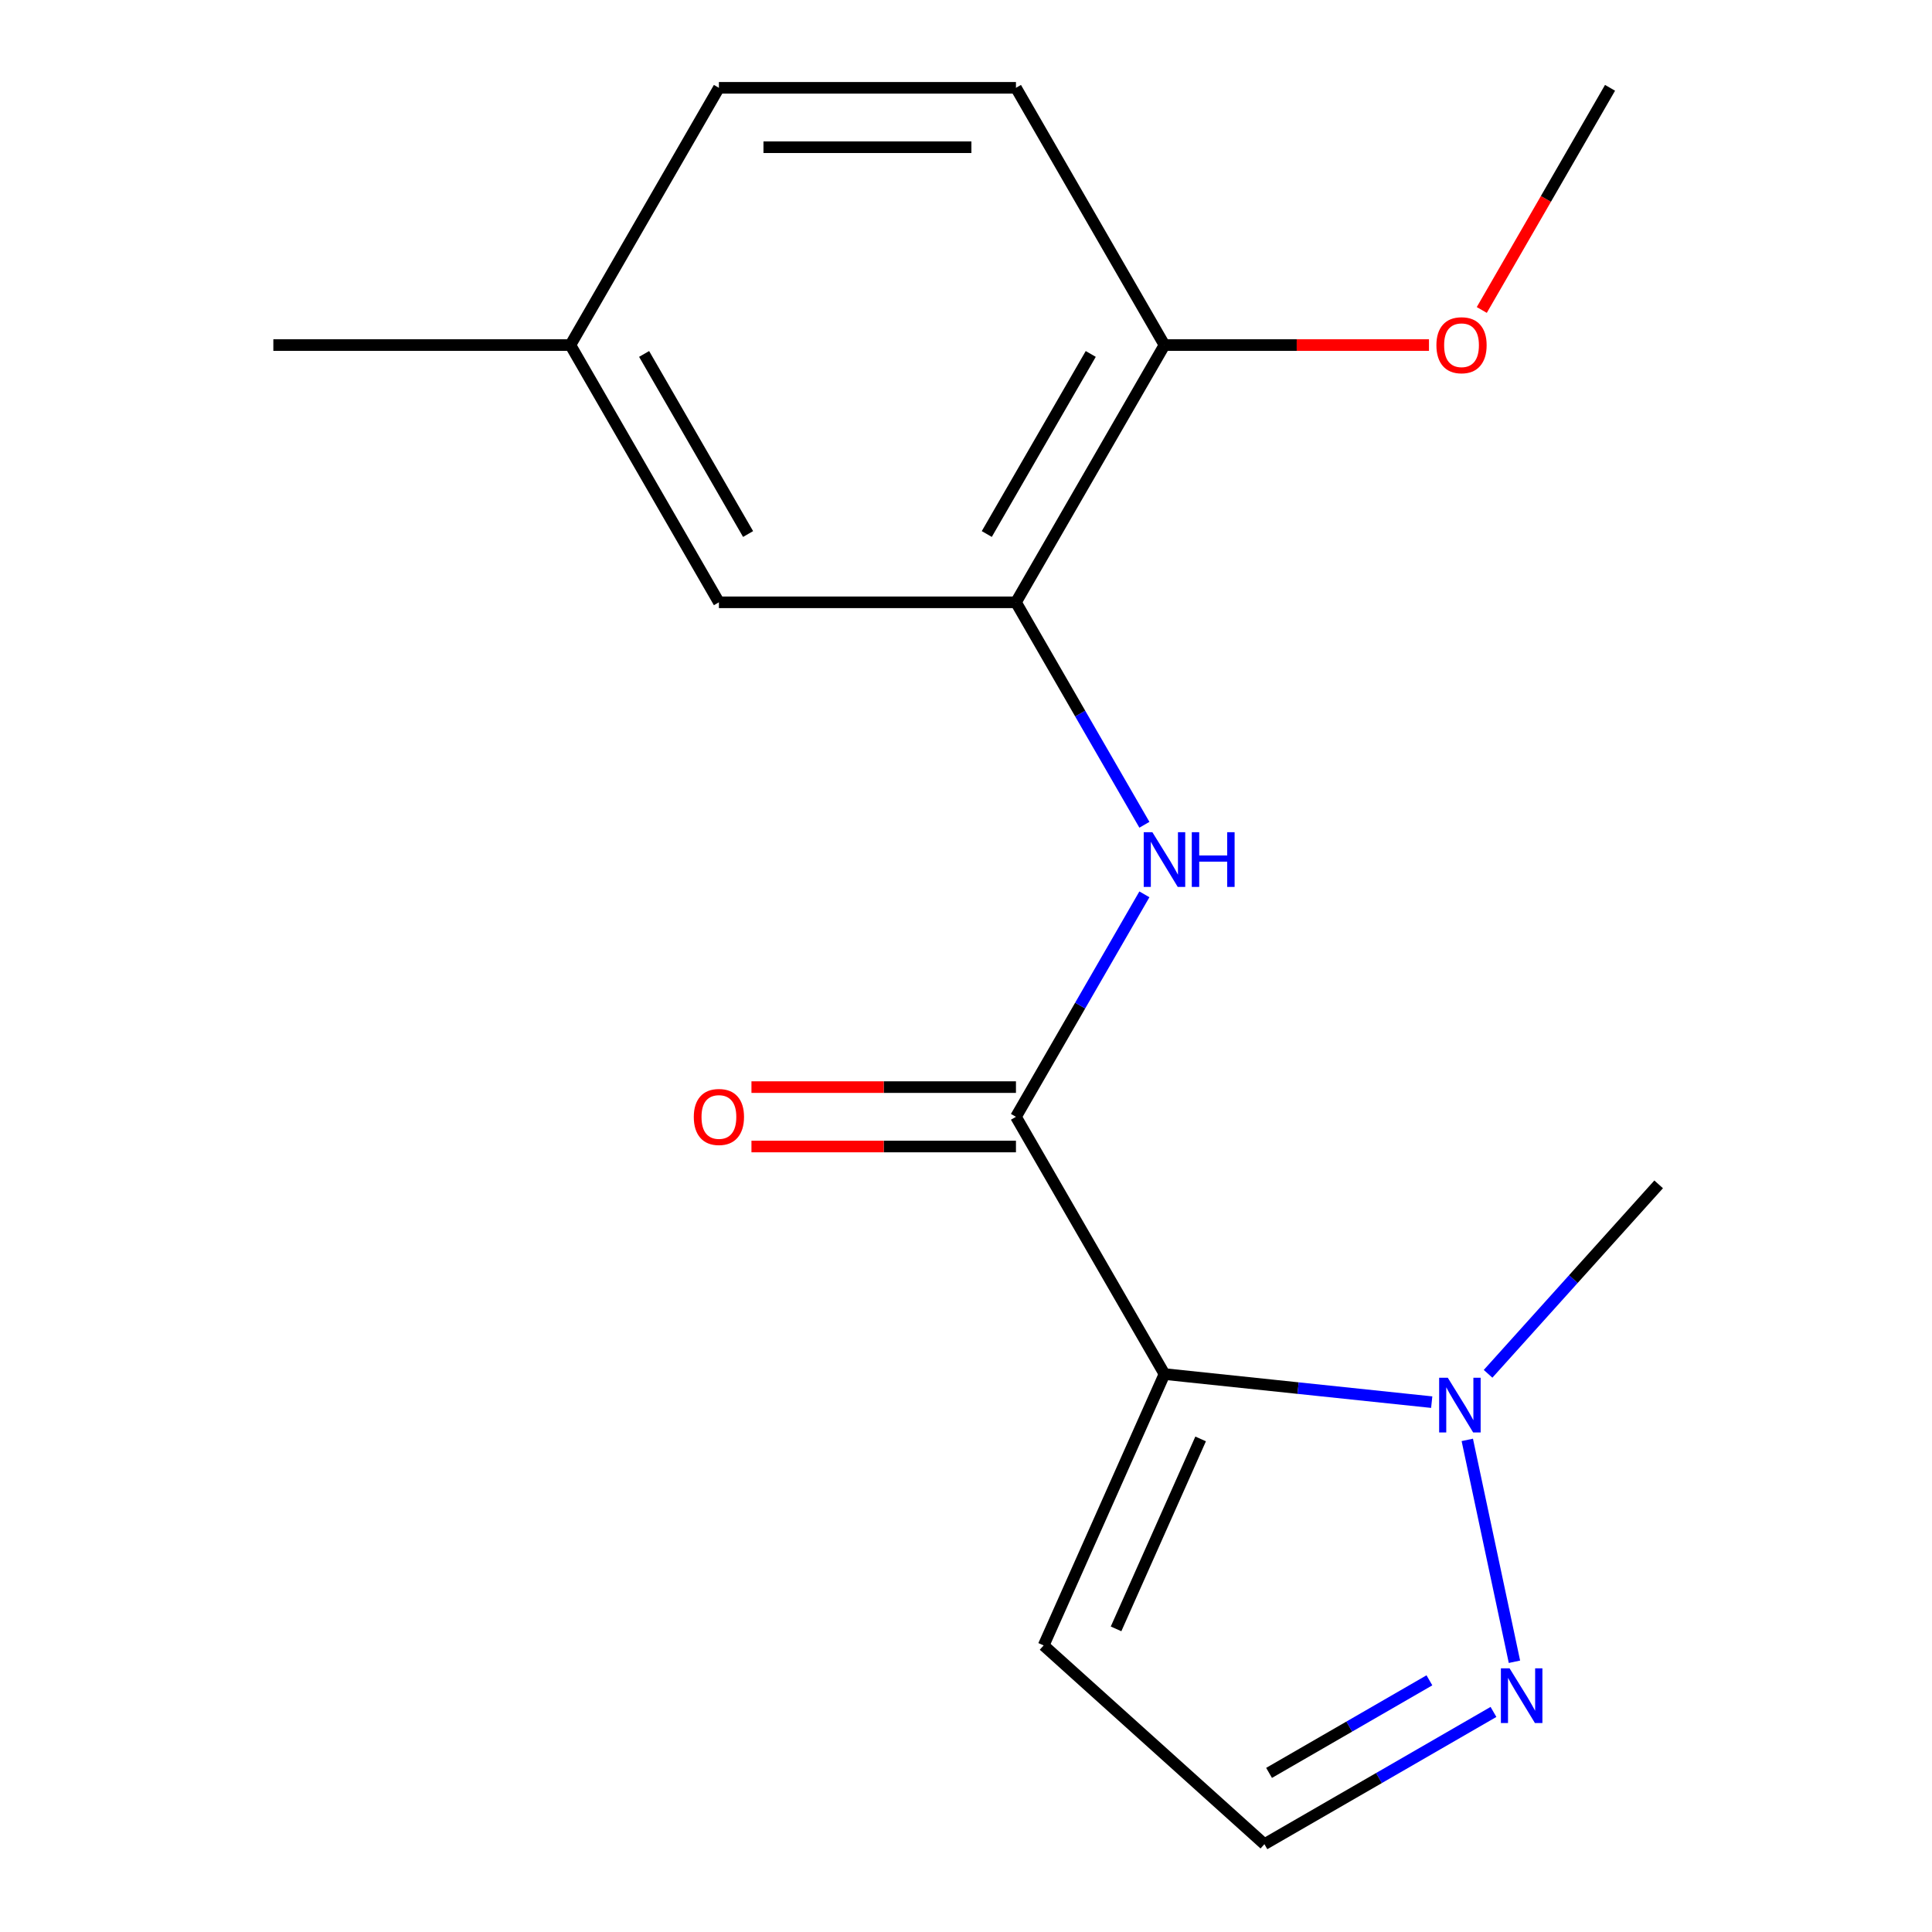 <?xml version='1.0' encoding='iso-8859-1'?>
<svg version='1.1' baseProfile='full'
              xmlns='http://www.w3.org/2000/svg'
                      xmlns:rdkit='http://www.rdkit.org/xml'
                      xmlns:xlink='http://www.w3.org/1999/xlink'
                  xml:space='preserve'
width='1000px' height='1000px' viewBox='0 0 1000 1000'>
<!-- END OF HEADER -->
<rect style='opacity:1.0;fill:#FFFFFF;stroke:none' width='1000' height='1000' x='0' y='0'> </rect>
<path class='bond-0' d='M 602.731,711.21 L 525.857,578.059' style='fill:none;fill-rule:evenodd;stroke:#000000;stroke-width:6px;stroke-linecap:butt;stroke-linejoin:miter;stroke-opacity:1' />
<path class='bond-1' d='M 602.731,711.21 L 671.893,718.479' style='fill:none;fill-rule:evenodd;stroke:#000000;stroke-width:6px;stroke-linecap:butt;stroke-linejoin:miter;stroke-opacity:1' />
<path class='bond-1' d='M 671.893,718.479 L 741.055,725.748' style='fill:none;fill-rule:evenodd;stroke:#0000FF;stroke-width:6px;stroke-linecap:butt;stroke-linejoin:miter;stroke-opacity:1' />
<path class='bond-5' d='M 602.731,711.21 L 540.196,851.667' style='fill:none;fill-rule:evenodd;stroke:#000000;stroke-width:6px;stroke-linecap:butt;stroke-linejoin:miter;stroke-opacity:1' />
<path class='bond-5' d='M 621.443,744.785 L 577.668,843.105' style='fill:none;fill-rule:evenodd;stroke:#000000;stroke-width:6px;stroke-linecap:butt;stroke-linejoin:miter;stroke-opacity:1' />
<path class='bond-2' d='M 525.857,578.059 L 559.097,520.485' style='fill:none;fill-rule:evenodd;stroke:#000000;stroke-width:6px;stroke-linecap:butt;stroke-linejoin:miter;stroke-opacity:1' />
<path class='bond-2' d='M 559.097,520.485 L 592.337,462.911' style='fill:none;fill-rule:evenodd;stroke:#0000FF;stroke-width:6px;stroke-linecap:butt;stroke-linejoin:miter;stroke-opacity:1' />
<path class='bond-7' d='M 525.857,562.684 L 457.404,562.684' style='fill:none;fill-rule:evenodd;stroke:#000000;stroke-width:6px;stroke-linecap:butt;stroke-linejoin:miter;stroke-opacity:1' />
<path class='bond-7' d='M 457.404,562.684 L 388.951,562.684' style='fill:none;fill-rule:evenodd;stroke:#FF0000;stroke-width:6px;stroke-linecap:butt;stroke-linejoin:miter;stroke-opacity:1' />
<path class='bond-7' d='M 525.857,593.434 L 457.404,593.434' style='fill:none;fill-rule:evenodd;stroke:#000000;stroke-width:6px;stroke-linecap:butt;stroke-linejoin:miter;stroke-opacity:1' />
<path class='bond-7' d='M 457.404,593.434 L 388.951,593.434' style='fill:none;fill-rule:evenodd;stroke:#FF0000;stroke-width:6px;stroke-linecap:butt;stroke-linejoin:miter;stroke-opacity:1' />
<path class='bond-3' d='M 759.466,745.285 L 783.876,860.127' style='fill:none;fill-rule:evenodd;stroke:#0000FF;stroke-width:6px;stroke-linecap:butt;stroke-linejoin:miter;stroke-opacity:1' />
<path class='bond-13' d='M 770.222,711.084 L 814.37,662.053' style='fill:none;fill-rule:evenodd;stroke:#0000FF;stroke-width:6px;stroke-linecap:butt;stroke-linejoin:miter;stroke-opacity:1' />
<path class='bond-13' d='M 814.37,662.053 L 858.517,613.023' style='fill:none;fill-rule:evenodd;stroke:#000000;stroke-width:6px;stroke-linecap:butt;stroke-linejoin:miter;stroke-opacity:1' />
<path class='bond-4' d='M 592.337,426.904 L 559.097,369.33' style='fill:none;fill-rule:evenodd;stroke:#0000FF;stroke-width:6px;stroke-linecap:butt;stroke-linejoin:miter;stroke-opacity:1' />
<path class='bond-4' d='M 559.097,369.33 L 525.857,311.757' style='fill:none;fill-rule:evenodd;stroke:#000000;stroke-width:6px;stroke-linecap:butt;stroke-linejoin:miter;stroke-opacity:1' />
<path class='bond-17' d='M 773.021,886.091 L 713.738,920.318' style='fill:none;fill-rule:evenodd;stroke:#0000FF;stroke-width:6px;stroke-linecap:butt;stroke-linejoin:miter;stroke-opacity:1' />
<path class='bond-17' d='M 713.738,920.318 L 654.454,954.545' style='fill:none;fill-rule:evenodd;stroke:#000000;stroke-width:6px;stroke-linecap:butt;stroke-linejoin:miter;stroke-opacity:1' />
<path class='bond-17' d='M 739.861,869.729 L 698.363,893.688' style='fill:none;fill-rule:evenodd;stroke:#0000FF;stroke-width:6px;stroke-linecap:butt;stroke-linejoin:miter;stroke-opacity:1' />
<path class='bond-17' d='M 698.363,893.688 L 656.864,917.647' style='fill:none;fill-rule:evenodd;stroke:#000000;stroke-width:6px;stroke-linecap:butt;stroke-linejoin:miter;stroke-opacity:1' />
<path class='bond-8' d='M 525.857,311.757 L 602.731,178.606' style='fill:none;fill-rule:evenodd;stroke:#000000;stroke-width:6px;stroke-linecap:butt;stroke-linejoin:miter;stroke-opacity:1' />
<path class='bond-8' d='M 510.758,276.409 L 564.57,183.203' style='fill:none;fill-rule:evenodd;stroke:#000000;stroke-width:6px;stroke-linecap:butt;stroke-linejoin:miter;stroke-opacity:1' />
<path class='bond-9' d='M 525.857,311.757 L 372.107,311.757' style='fill:none;fill-rule:evenodd;stroke:#000000;stroke-width:6px;stroke-linecap:butt;stroke-linejoin:miter;stroke-opacity:1' />
<path class='bond-6' d='M 540.196,851.667 L 654.454,954.545' style='fill:none;fill-rule:evenodd;stroke:#000000;stroke-width:6px;stroke-linecap:butt;stroke-linejoin:miter;stroke-opacity:1' />
<path class='bond-10' d='M 602.731,178.606 L 525.857,45.455' style='fill:none;fill-rule:evenodd;stroke:#000000;stroke-width:6px;stroke-linecap:butt;stroke-linejoin:miter;stroke-opacity:1' />
<path class='bond-14' d='M 602.731,178.606 L 671.184,178.606' style='fill:none;fill-rule:evenodd;stroke:#000000;stroke-width:6px;stroke-linecap:butt;stroke-linejoin:miter;stroke-opacity:1' />
<path class='bond-14' d='M 671.184,178.606 L 739.637,178.606' style='fill:none;fill-rule:evenodd;stroke:#FF0000;stroke-width:6px;stroke-linecap:butt;stroke-linejoin:miter;stroke-opacity:1' />
<path class='bond-11' d='M 372.107,311.757 L 295.232,178.606' style='fill:none;fill-rule:evenodd;stroke:#000000;stroke-width:6px;stroke-linecap:butt;stroke-linejoin:miter;stroke-opacity:1' />
<path class='bond-11' d='M 387.206,276.409 L 333.394,183.203' style='fill:none;fill-rule:evenodd;stroke:#000000;stroke-width:6px;stroke-linecap:butt;stroke-linejoin:miter;stroke-opacity:1' />
<path class='bond-18' d='M 525.857,45.455 L 372.107,45.455' style='fill:none;fill-rule:evenodd;stroke:#000000;stroke-width:6px;stroke-linecap:butt;stroke-linejoin:miter;stroke-opacity:1' />
<path class='bond-18' d='M 502.794,76.204 L 395.17,76.204' style='fill:none;fill-rule:evenodd;stroke:#000000;stroke-width:6px;stroke-linecap:butt;stroke-linejoin:miter;stroke-opacity:1' />
<path class='bond-12' d='M 295.232,178.606 L 372.107,45.455' style='fill:none;fill-rule:evenodd;stroke:#000000;stroke-width:6px;stroke-linecap:butt;stroke-linejoin:miter;stroke-opacity:1' />
<path class='bond-15' d='M 295.232,178.606 L 141.483,178.606' style='fill:none;fill-rule:evenodd;stroke:#000000;stroke-width:6px;stroke-linecap:butt;stroke-linejoin:miter;stroke-opacity:1' />
<path class='bond-16' d='M 766.968,160.442 L 800.162,102.948' style='fill:none;fill-rule:evenodd;stroke:#FF0000;stroke-width:6px;stroke-linecap:butt;stroke-linejoin:miter;stroke-opacity:1' />
<path class='bond-16' d='M 800.162,102.948 L 833.356,45.455' style='fill:none;fill-rule:evenodd;stroke:#000000;stroke-width:6px;stroke-linecap:butt;stroke-linejoin:miter;stroke-opacity:1' />
<path  class='atom-2' d='M 749.379 713.121
L 758.659 728.121
Q 759.579 729.601, 761.059 732.281
Q 762.539 734.961, 762.619 735.121
L 762.619 713.121
L 766.379 713.121
L 766.379 741.441
L 762.499 741.441
L 752.539 725.041
Q 751.379 723.121, 750.139 720.921
Q 748.939 718.721, 748.579 718.041
L 748.579 741.441
L 744.899 741.441
L 744.899 713.121
L 749.379 713.121
' fill='#0000FF'/>
<path  class='atom-3' d='M 596.471 430.748
L 605.751 445.748
Q 606.671 447.228, 608.151 449.908
Q 609.631 452.588, 609.711 452.748
L 609.711 430.748
L 613.471 430.748
L 613.471 459.068
L 609.591 459.068
L 599.631 442.668
Q 598.471 440.748, 597.231 438.548
Q 596.031 436.348, 595.671 435.668
L 595.671 459.068
L 591.991 459.068
L 591.991 430.748
L 596.471 430.748
' fill='#0000FF'/>
<path  class='atom-3' d='M 616.871 430.748
L 620.711 430.748
L 620.711 442.788
L 635.191 442.788
L 635.191 430.748
L 639.031 430.748
L 639.031 459.068
L 635.191 459.068
L 635.191 445.988
L 620.711 445.988
L 620.711 459.068
L 616.871 459.068
L 616.871 430.748
' fill='#0000FF'/>
<path  class='atom-4' d='M 781.345 863.511
L 790.625 878.511
Q 791.545 879.991, 793.025 882.671
Q 794.505 885.351, 794.585 885.511
L 794.585 863.511
L 798.345 863.511
L 798.345 891.831
L 794.465 891.831
L 784.505 875.431
Q 783.345 873.511, 782.105 871.311
Q 780.905 869.111, 780.545 868.431
L 780.545 891.831
L 776.865 891.831
L 776.865 863.511
L 781.345 863.511
' fill='#0000FF'/>
<path  class='atom-8' d='M 359.107 578.139
Q 359.107 571.339, 362.467 567.539
Q 365.827 563.739, 372.107 563.739
Q 378.387 563.739, 381.747 567.539
Q 385.107 571.339, 385.107 578.139
Q 385.107 585.019, 381.707 588.939
Q 378.307 592.819, 372.107 592.819
Q 365.867 592.819, 362.467 588.939
Q 359.107 585.059, 359.107 578.139
M 372.107 589.619
Q 376.427 589.619, 378.747 586.739
Q 381.107 583.819, 381.107 578.139
Q 381.107 572.579, 378.747 569.779
Q 376.427 566.939, 372.107 566.939
Q 367.787 566.939, 365.427 569.739
Q 363.107 572.539, 363.107 578.139
Q 363.107 583.859, 365.427 586.739
Q 367.787 589.619, 372.107 589.619
' fill='#FF0000'/>
<path  class='atom-15' d='M 743.481 178.686
Q 743.481 171.886, 746.841 168.086
Q 750.201 164.286, 756.481 164.286
Q 762.761 164.286, 766.121 168.086
Q 769.481 171.886, 769.481 178.686
Q 769.481 185.566, 766.081 189.486
Q 762.681 193.366, 756.481 193.366
Q 750.241 193.366, 746.841 189.486
Q 743.481 185.606, 743.481 178.686
M 756.481 190.166
Q 760.801 190.166, 763.121 187.286
Q 765.481 184.366, 765.481 178.686
Q 765.481 173.126, 763.121 170.326
Q 760.801 167.486, 756.481 167.486
Q 752.161 167.486, 749.801 170.286
Q 747.481 173.086, 747.481 178.686
Q 747.481 184.406, 749.801 187.286
Q 752.161 190.166, 756.481 190.166
' fill='#FF0000'/>
</svg>

